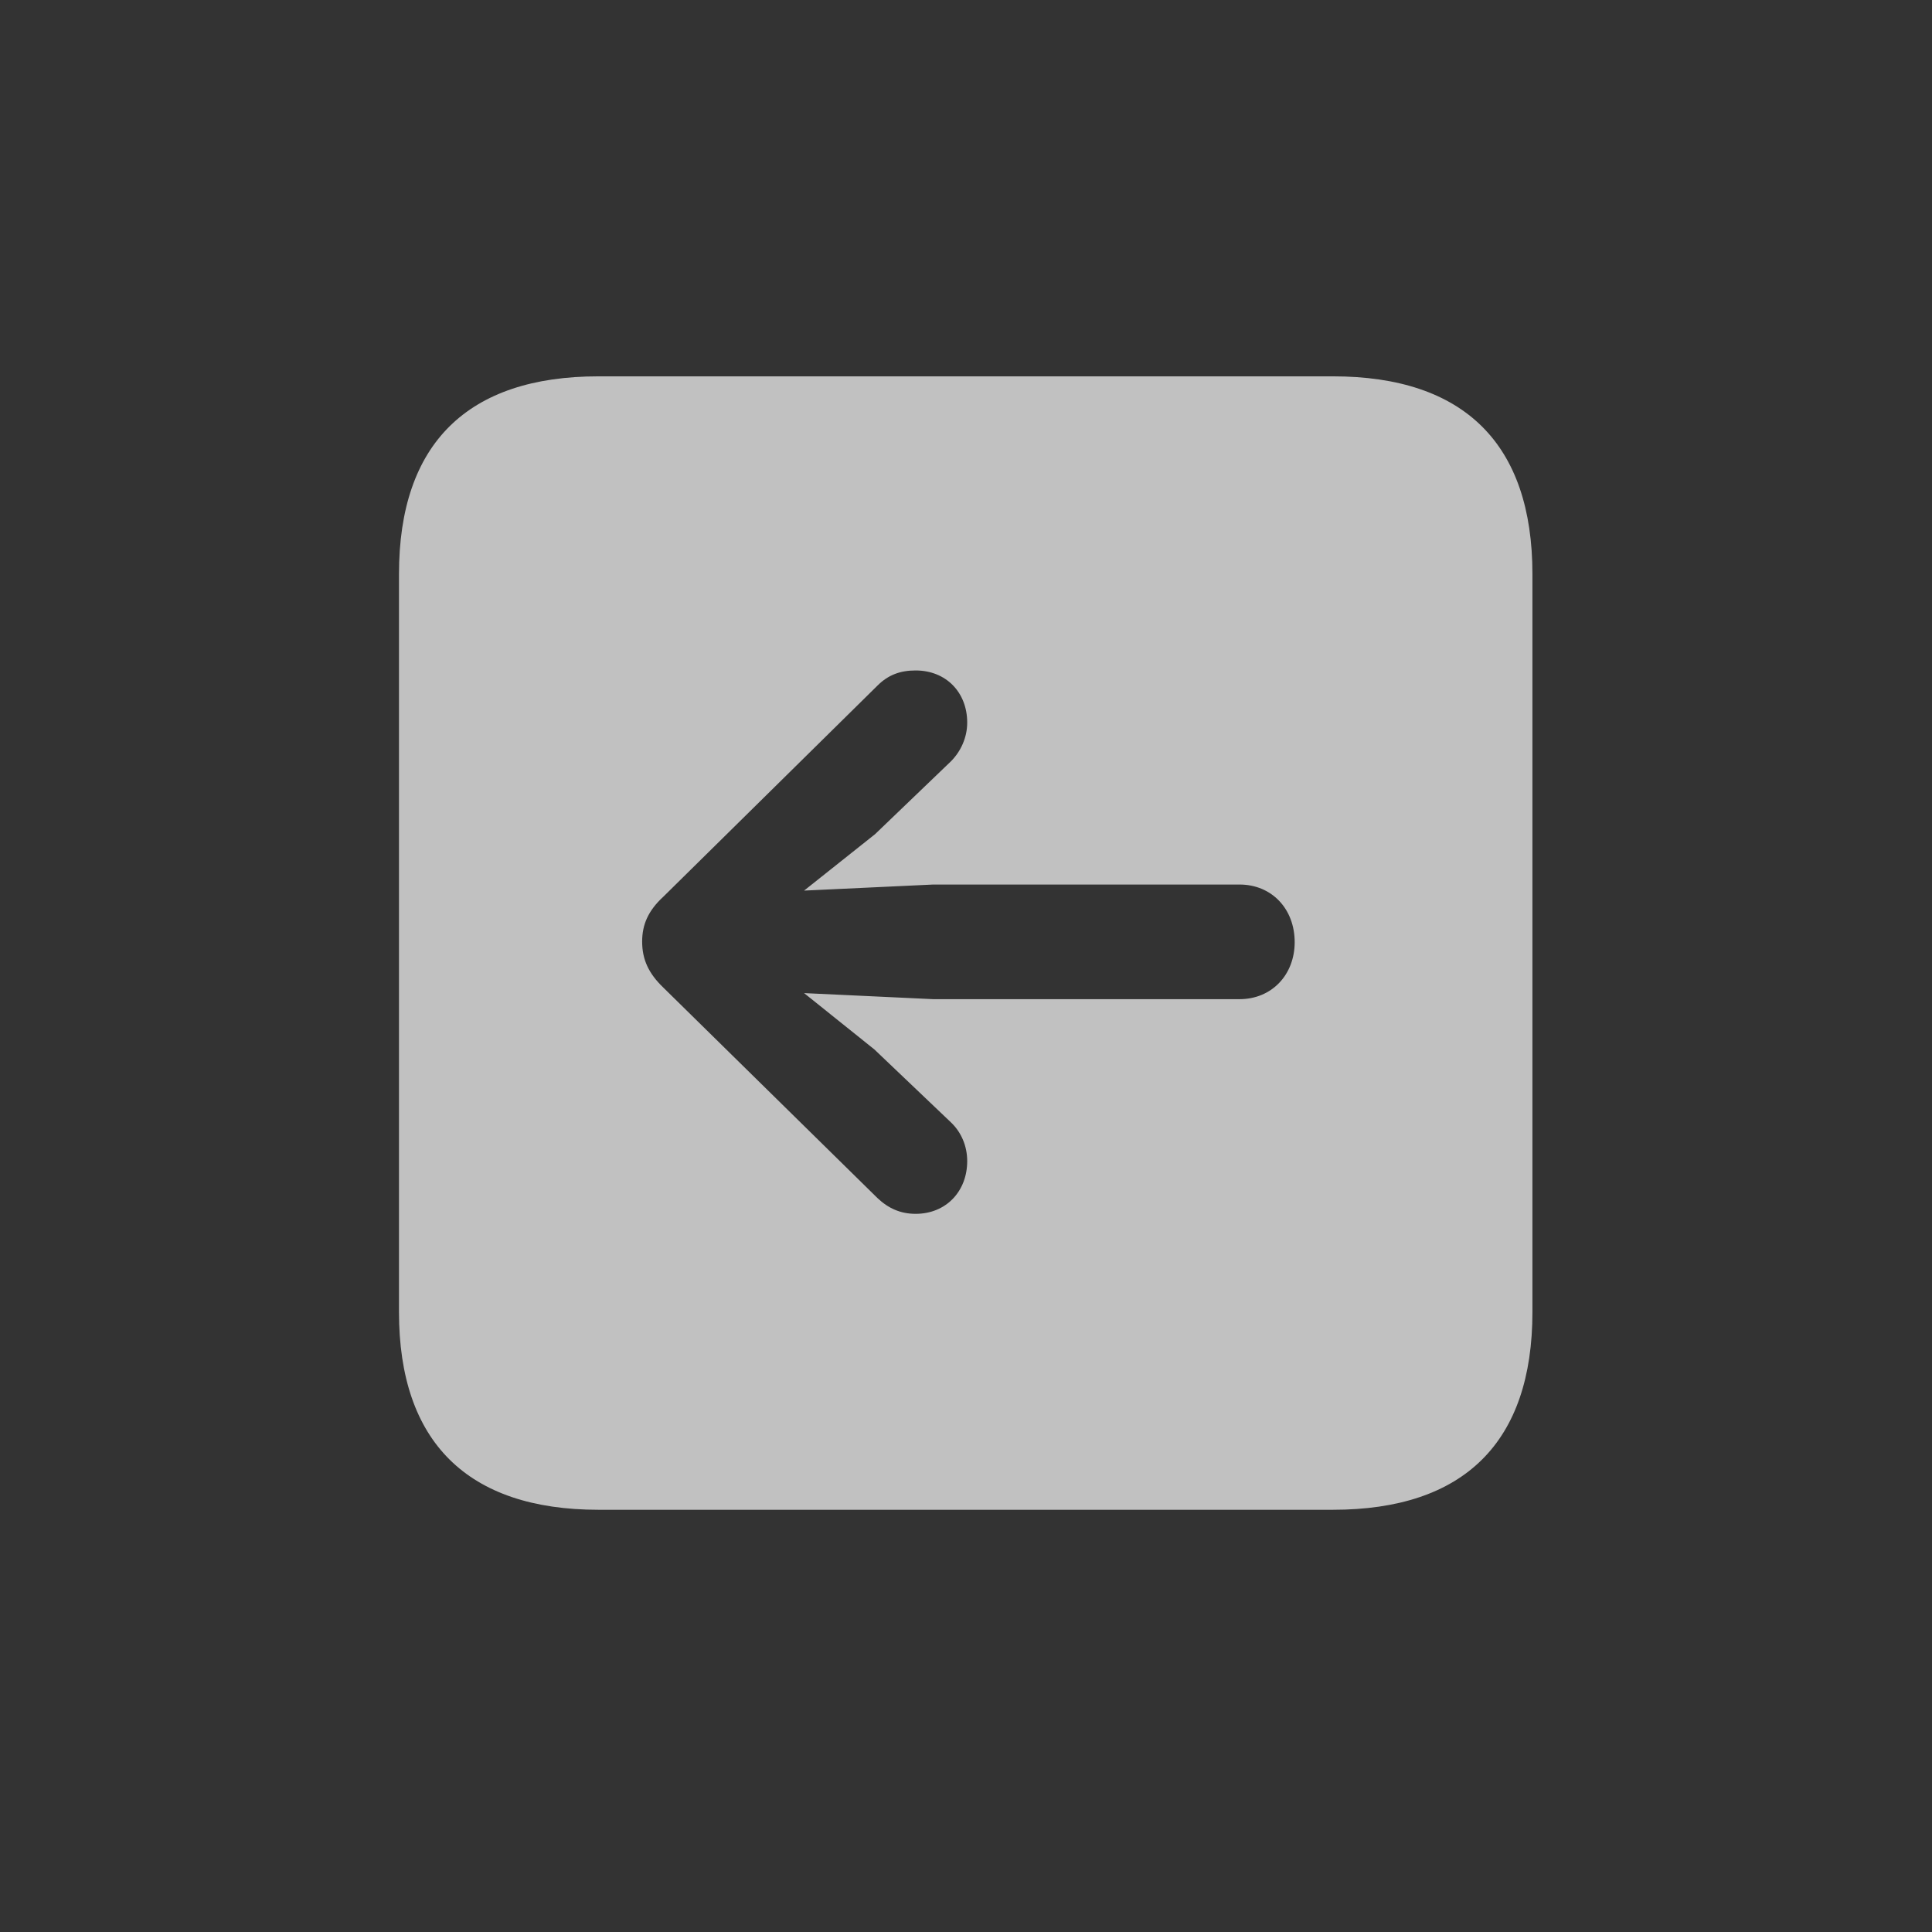 <svg width="72" height="72" viewBox="0 0 72 72" fill="none" xmlns="http://www.w3.org/2000/svg">
<rect x="0" y="0" width="72" height="72" fill="#333333" stroke="none"/>
<path d="M22.304 56.265H49.673C54.578 56.265 57.109 53.734 57.109 48.897V21.393C57.109 16.556 54.578 14.025 49.673 14.025H22.304C17.422 14.025 14.869 16.534 14.869 21.393V48.897C14.869 53.734 17.422 56.265 22.304 56.265ZM23.931 35.089C23.931 34.456 24.157 33.936 24.722 33.416L32.7 25.551C33.107 25.144 33.559 24.986 34.124 24.986C35.254 24.986 36.045 25.8 36.045 26.93C36.045 27.495 35.797 28.015 35.435 28.376L32.61 31.088L29.966 33.19L34.78 32.964H46.193C47.391 32.964 48.249 33.868 48.249 35.111C48.249 36.331 47.391 37.236 46.193 37.236H34.78L29.966 37.01L32.587 39.111L35.435 41.824C35.819 42.185 36.045 42.705 36.045 43.27C36.045 44.4 35.254 45.236 34.124 45.236C33.559 45.236 33.107 45.033 32.7 44.648L24.722 36.806C24.18 36.286 23.931 35.767 23.931 35.089Z" fill="#FEFEFE" fill-opacity="0.7"/>
</svg>
